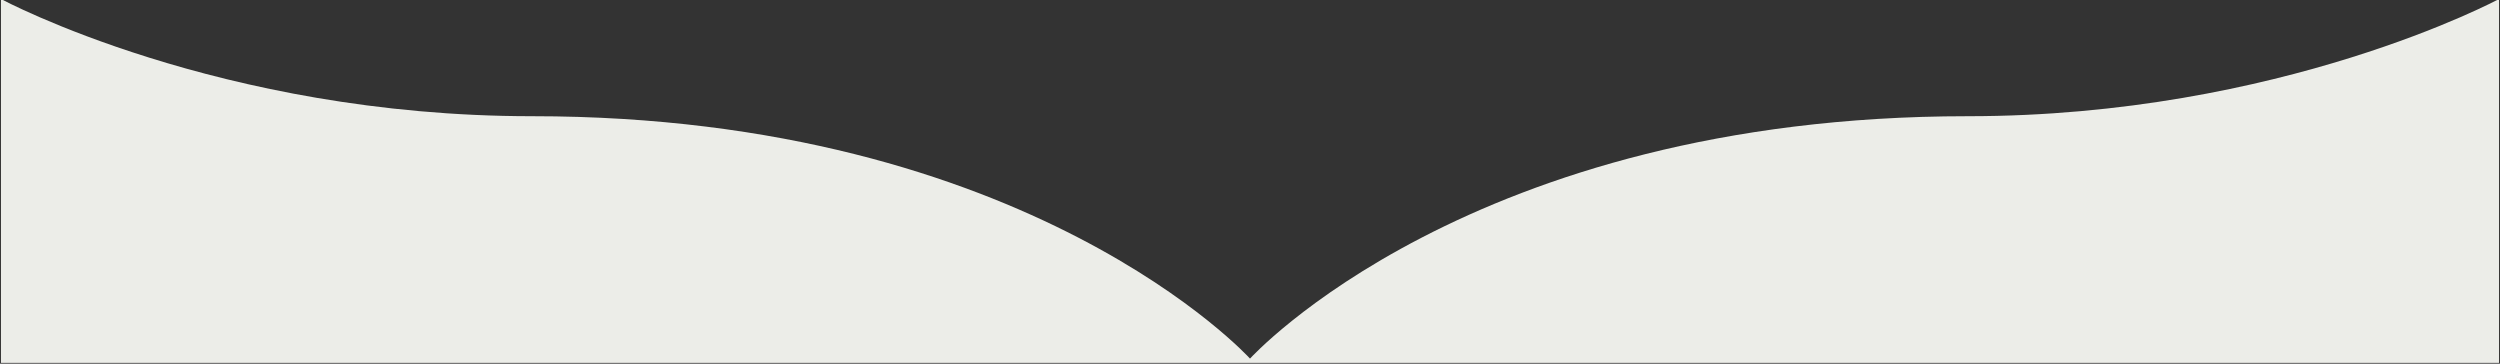 <?xml version="1.0" encoding="utf-8"?>
<!-- Generator: Adobe Illustrator 26.1.0, SVG Export Plug-In . SVG Version: 6.00 Build 0)  -->
<svg version="1.1" id="Branch_Shape" xmlns="http://www.w3.org/2000/svg" xmlns:xlink="http://www.w3.org/1999/xlink" x="0px"
	 y="0px" viewBox="0 0 1280 186.2" style="enable-background:new 0 0 1280 186.2;" xml:space="preserve">
<rect x="0" y="0" width="1280" height="186.2" fill="#333333" stroke="none"/>
<style type="text/css">
	.st0{fill:#ECEDE8;}
</style>
<path class="st0" d="M1007.5,59.5c-255,0-367.5,124.1-367.5,124.1S527.5,59.5,272.5,59.5c-160.4,0-272-60-272-60v186.3H640h639.5
	V-0.5C1279.5-0.5,1167.8,59.5,1007.5,59.5z"/>
</svg>
